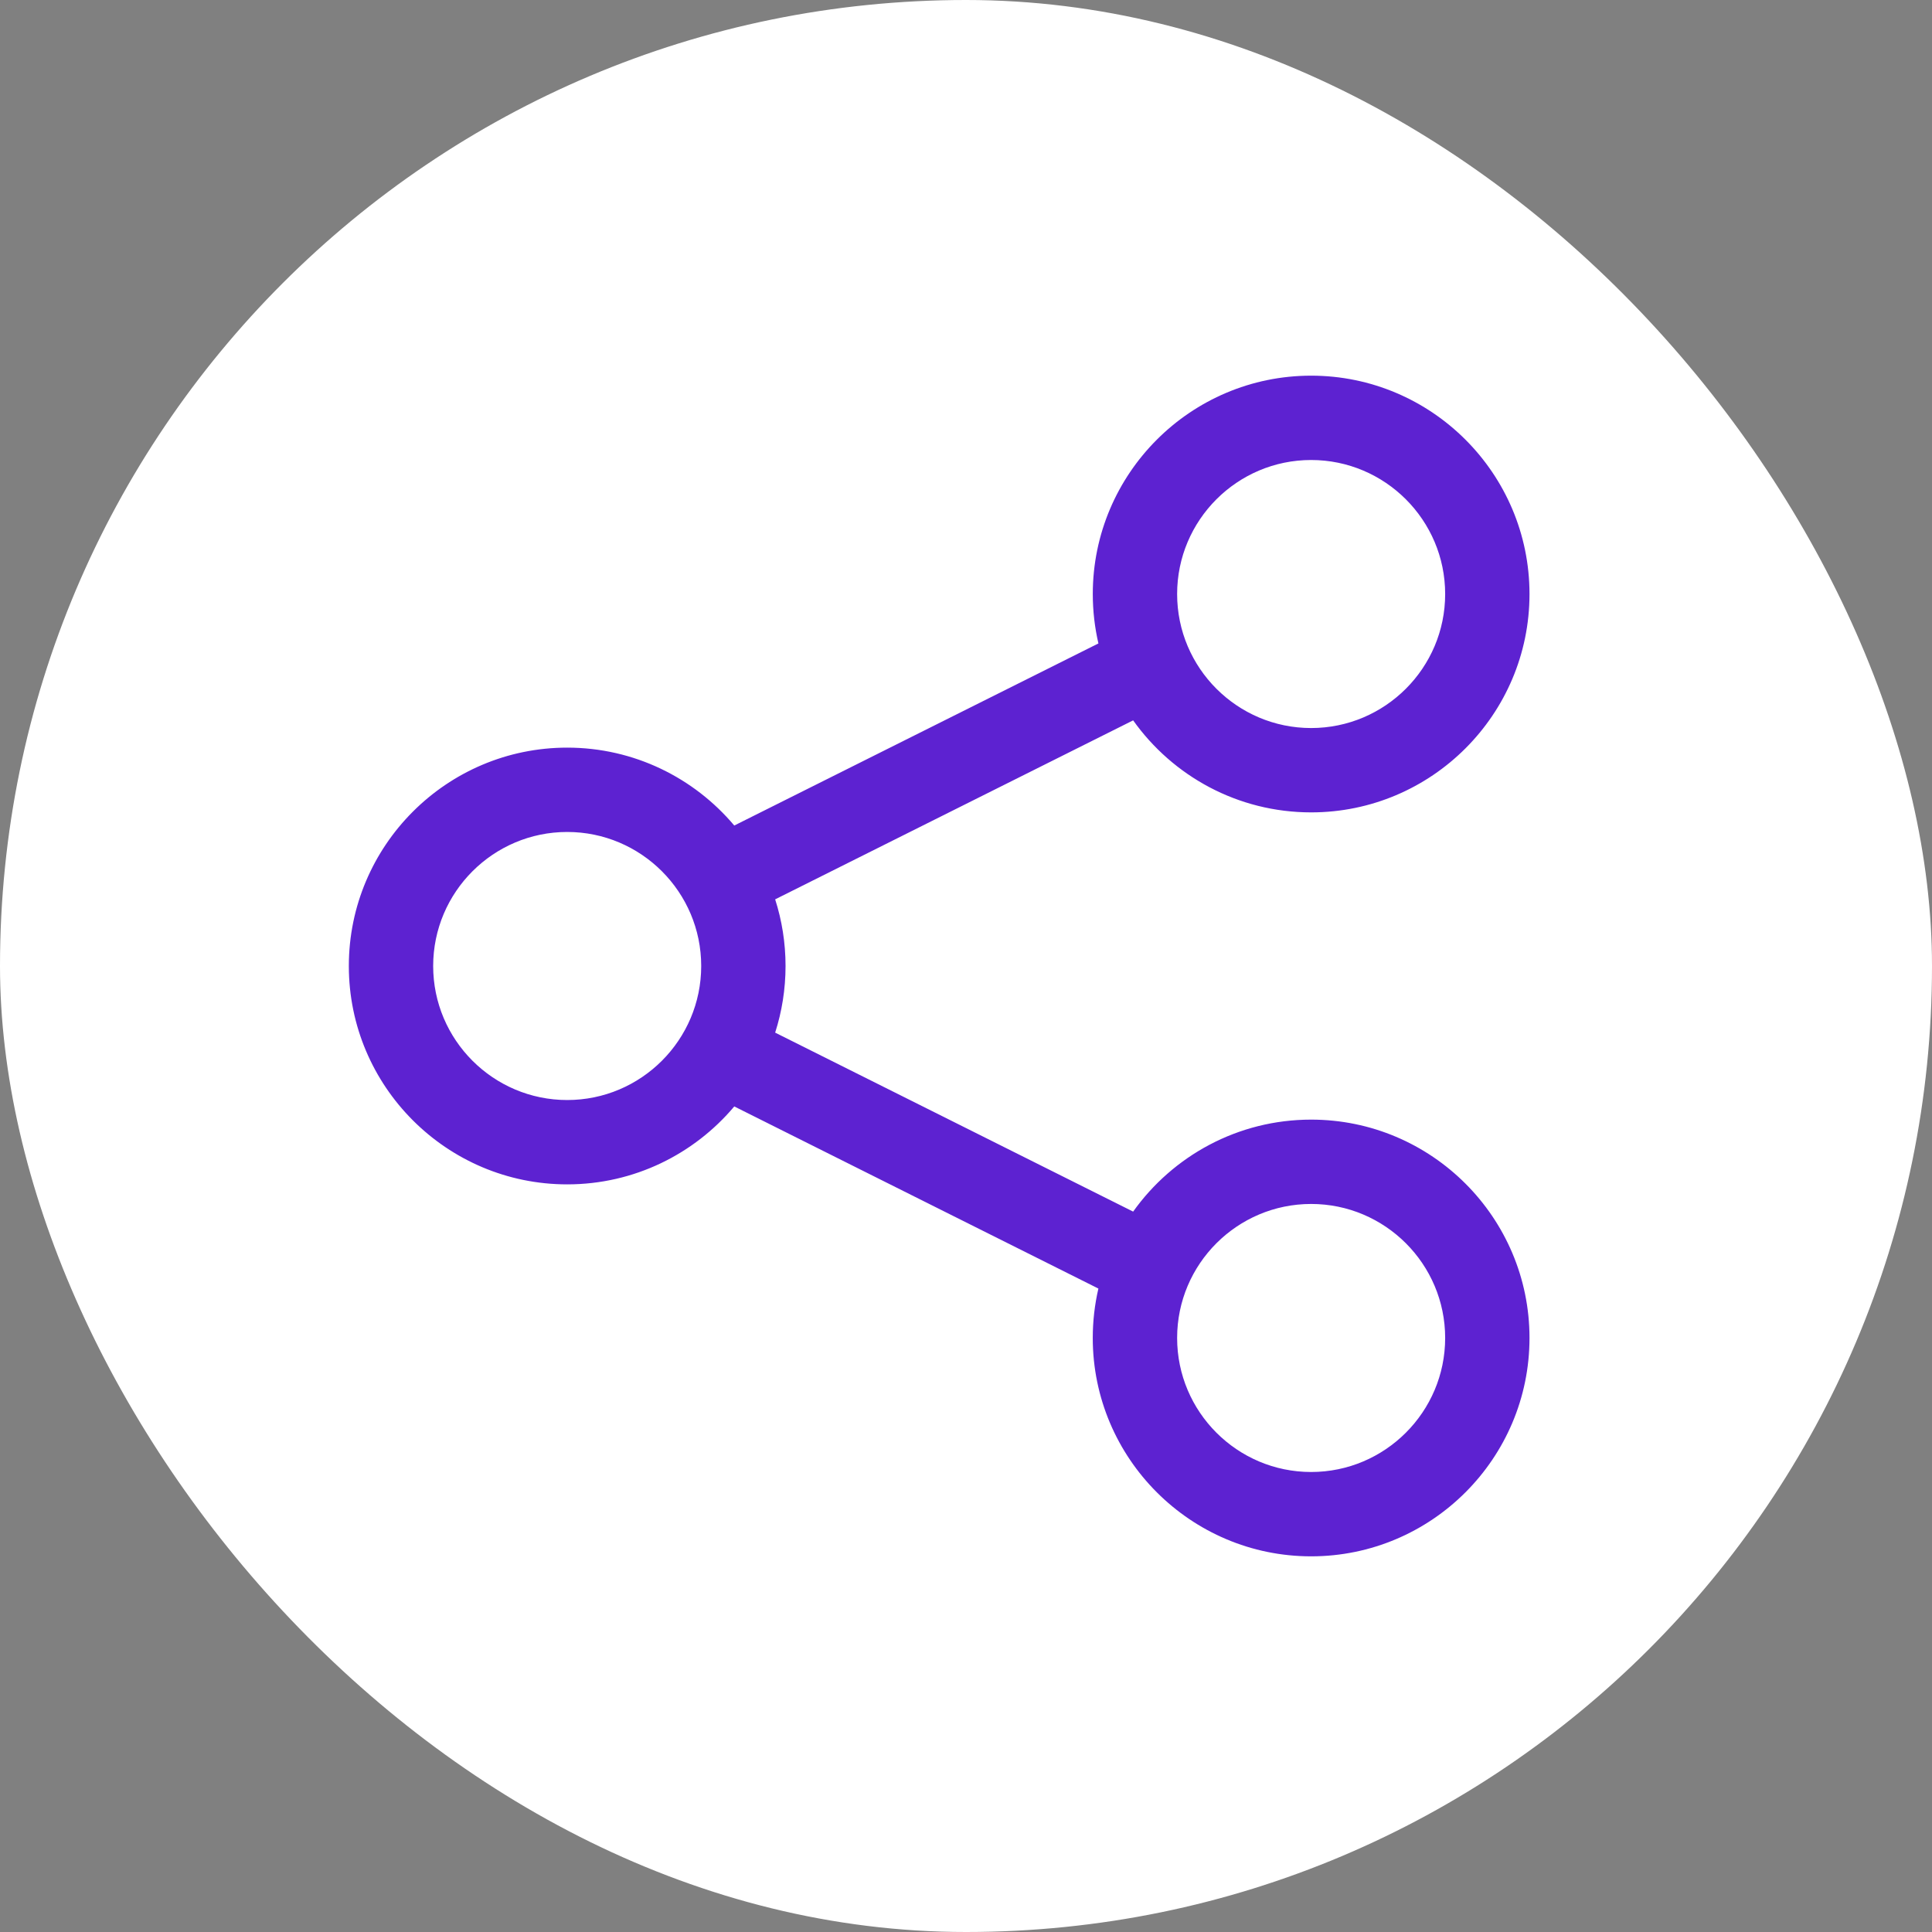 <svg width="72" height="72" viewBox="0 0 72 72" fill="none" xmlns="http://www.w3.org/2000/svg">
<rect x="0" y="0" width="72" height="72" fill="#808080" stroke="none"/>
<rect width="72" height="72" rx="36" fill="white"/>
<path d="M48.862 41.725C46.129 41.725 43.706 43.08 42.229 45.153L28.888 38.483C29.139 37.7 29.275 36.865 29.275 36C29.275 35.135 29.139 34.3 28.888 33.516L42.229 26.846C43.705 28.921 46.128 30.275 48.862 30.275C53.35 30.275 57 26.625 57 22.138C57 17.65 53.35 14 48.862 14C44.375 14 40.725 17.65 40.725 22.138C40.725 22.771 40.798 23.388 40.935 23.979L27.364 30.765C25.87 28.991 23.633 27.862 21.138 27.862C16.65 27.862 13 31.513 13 36C13 40.487 16.65 44.138 21.138 44.138C23.633 44.138 25.87 43.009 27.364 41.234L40.934 48.021C40.797 48.612 40.724 49.229 40.724 49.862C40.725 54.35 44.375 58 48.862 58C53.35 58 57 54.35 57 49.862C57 45.375 53.35 41.725 48.862 41.725ZM48.862 17.143C51.616 17.143 53.857 19.384 53.857 22.138C53.857 24.892 51.616 27.132 48.862 27.132C46.108 27.132 43.868 24.892 43.868 22.138C43.868 19.384 46.108 17.143 48.862 17.143ZM21.138 40.995C18.384 40.995 16.143 38.755 16.143 36C16.143 33.246 18.384 31.005 21.138 31.005C23.892 31.005 26.132 33.246 26.132 36C26.132 38.755 23.892 40.995 21.138 40.995ZM48.862 54.857C46.108 54.857 43.868 52.616 43.868 49.862C43.868 47.108 46.109 44.868 48.862 44.868C51.617 44.868 53.857 47.109 53.857 49.862C53.857 52.616 51.616 54.857 48.862 54.857Z" fill="#5D22D1"/>
</svg>
